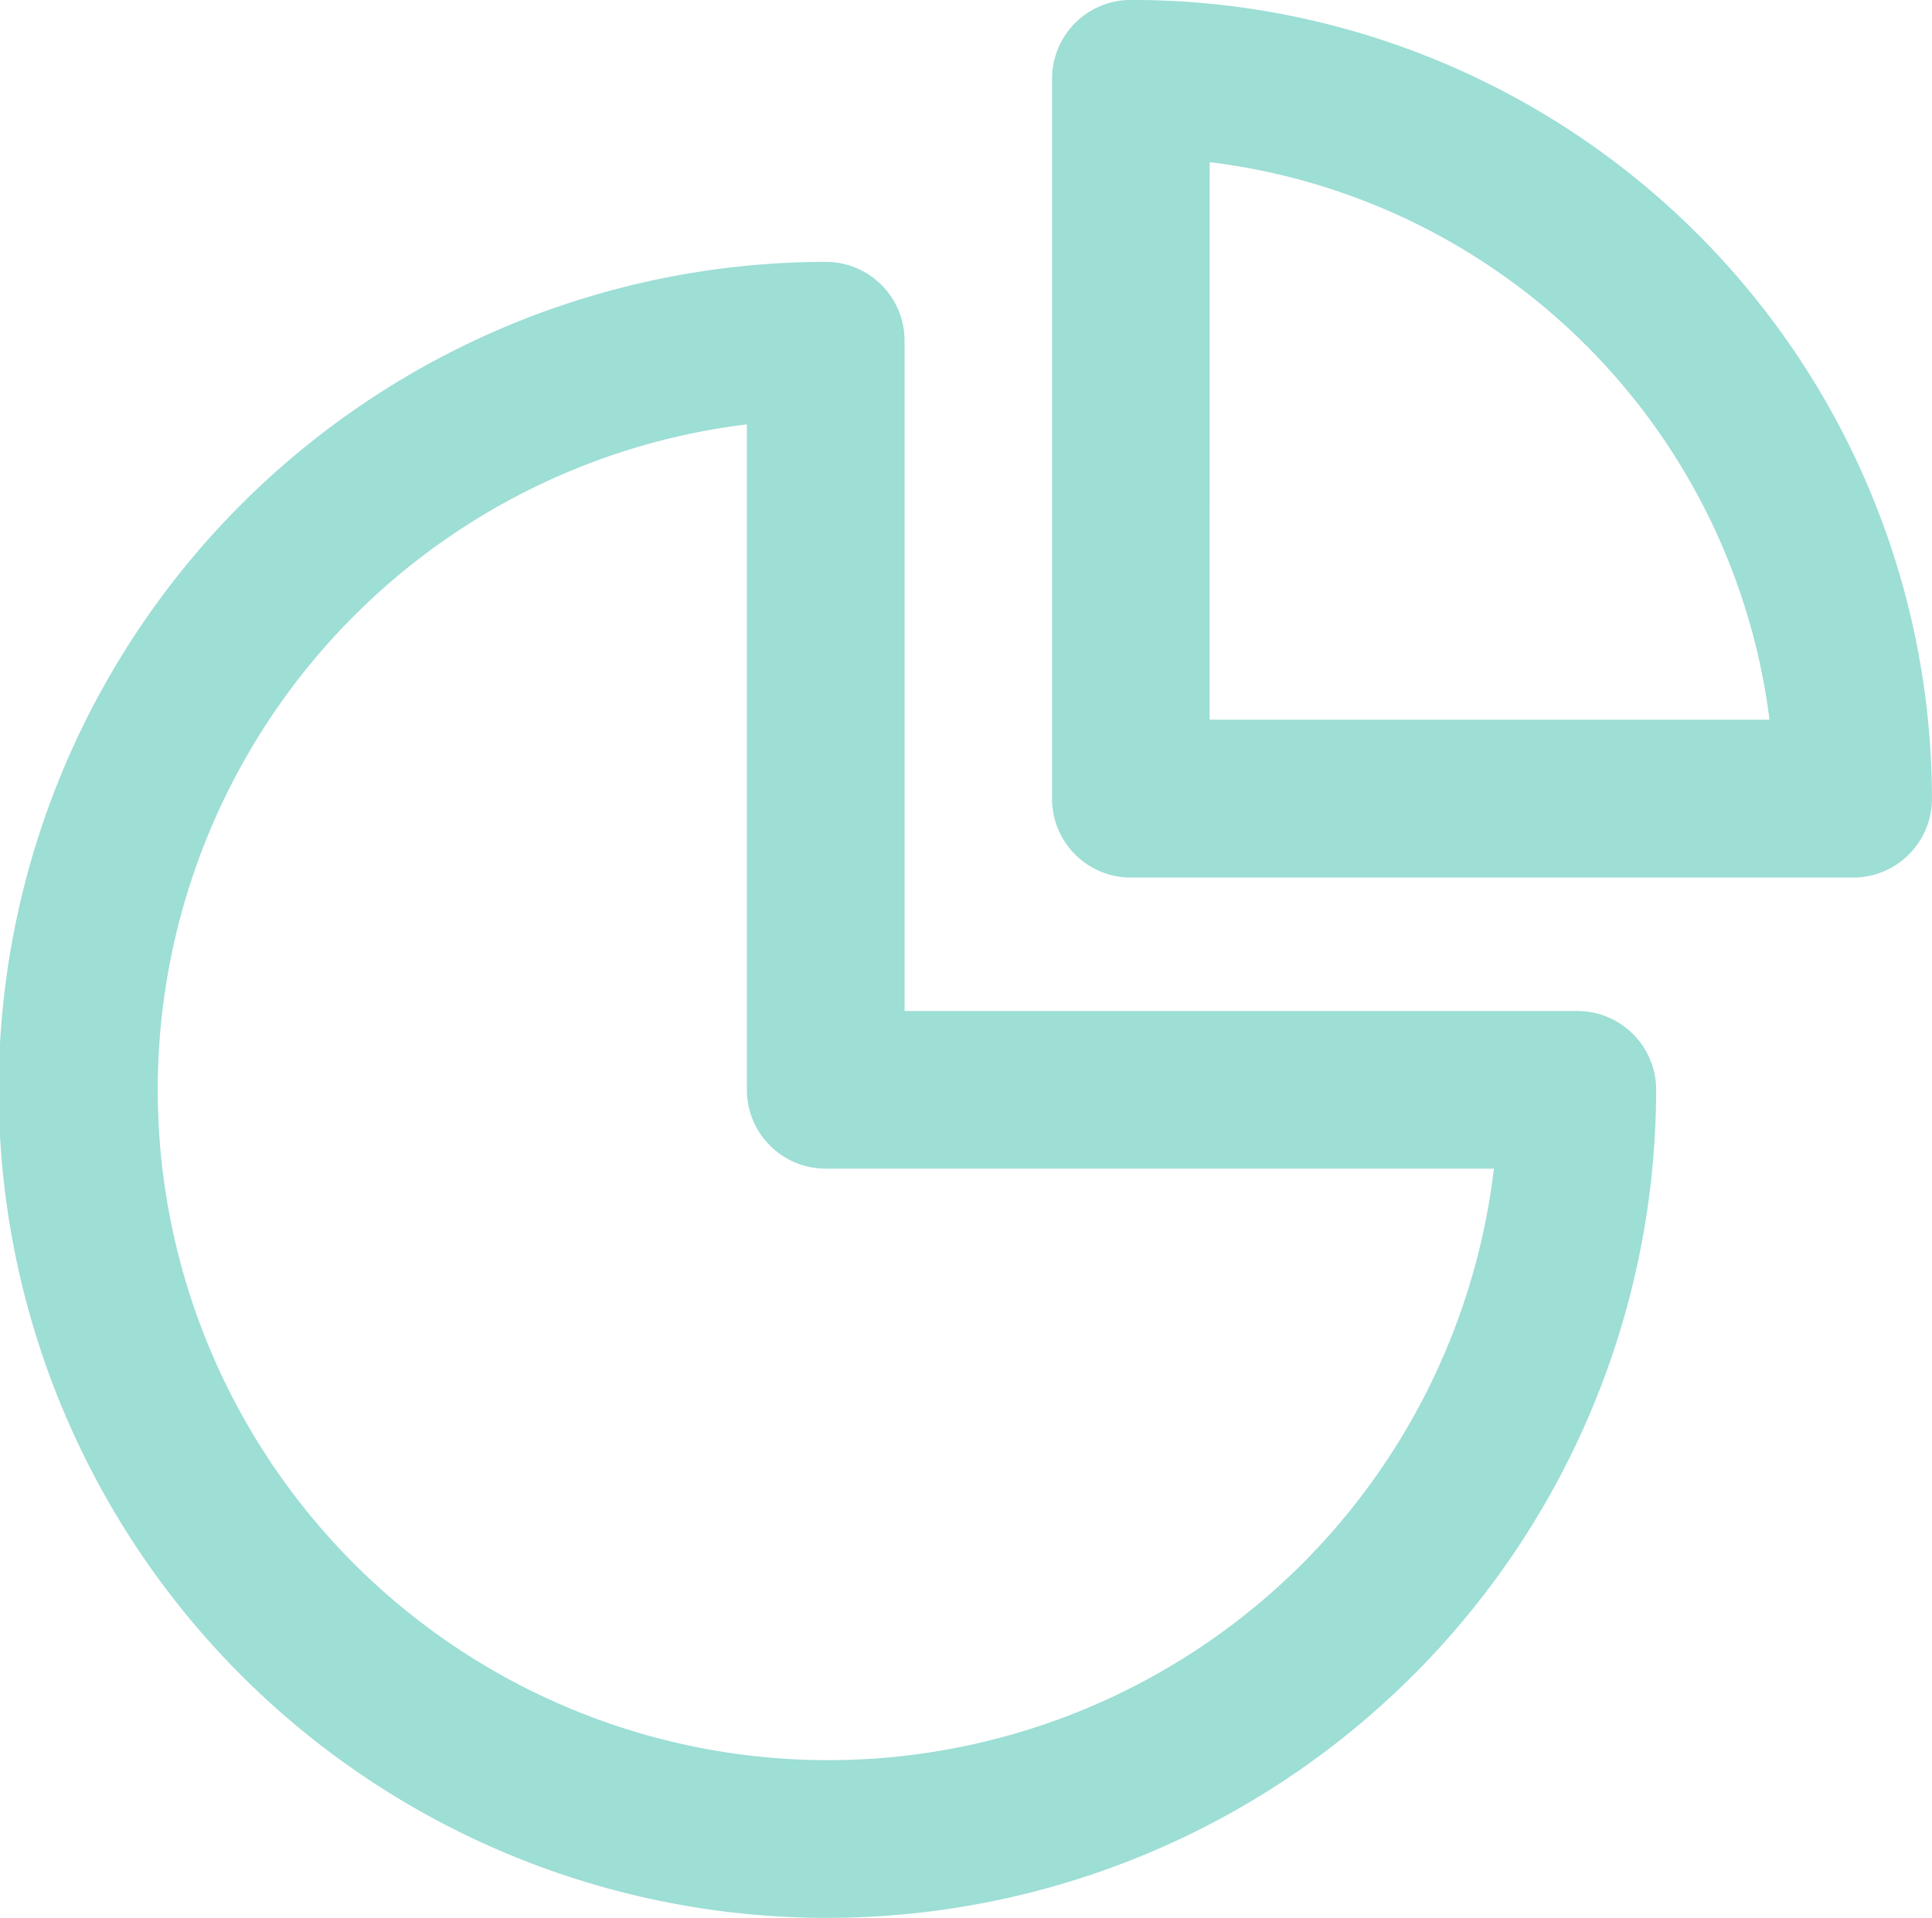 <svg id="icon_infographics" data-name="icon infographics" xmlns="http://www.w3.org/2000/svg" xmlns:xlink="http://www.w3.org/1999/xlink" width="35.487" height="35.229" viewBox="0 0 35.487 35.229">
  <defs>
    <clipPath id="clip-path">
      <rect id="Rectangle_1989" data-name="Rectangle 1989" width="35.487" height="35.229" fill="#9dded5"/>
    </clipPath>
  </defs>
  <g id="Group_4990" data-name="Group 4990" clip-path="url(#clip-path)">
    <path id="Path_4351" data-name="Path 4351" d="M15.21,45.37a15.209,15.209,0,0,1-.048-30.419h0A1.448,1.448,0,0,1,16.615,16.4V28.712H28.973A1.448,1.448,0,0,1,30.42,30.16,15.227,15.227,0,0,1,15.21,45.37M13.719,17.936A12.314,12.314,0,1,0,27.44,31.608H15.167a1.448,1.448,0,0,1-1.448-1.448Z" transform="translate(0 -10.141)" fill="#9dded5"/>
    <path id="Path_4352" data-name="Path 4352" d="M74.779,16.121H61.513a1.448,1.448,0,0,1-1.448-1.448V1.45A1.448,1.448,0,0,1,61.479,0h.075A14.689,14.689,0,0,1,76.227,14.673a1.448,1.448,0,0,1-1.448,1.448m-11.819-2.9H73.243A11.8,11.8,0,0,0,62.961,2.98Z" transform="translate(-40.741 -0.001)" fill="#9dded5"/>
  </g>
</svg>
